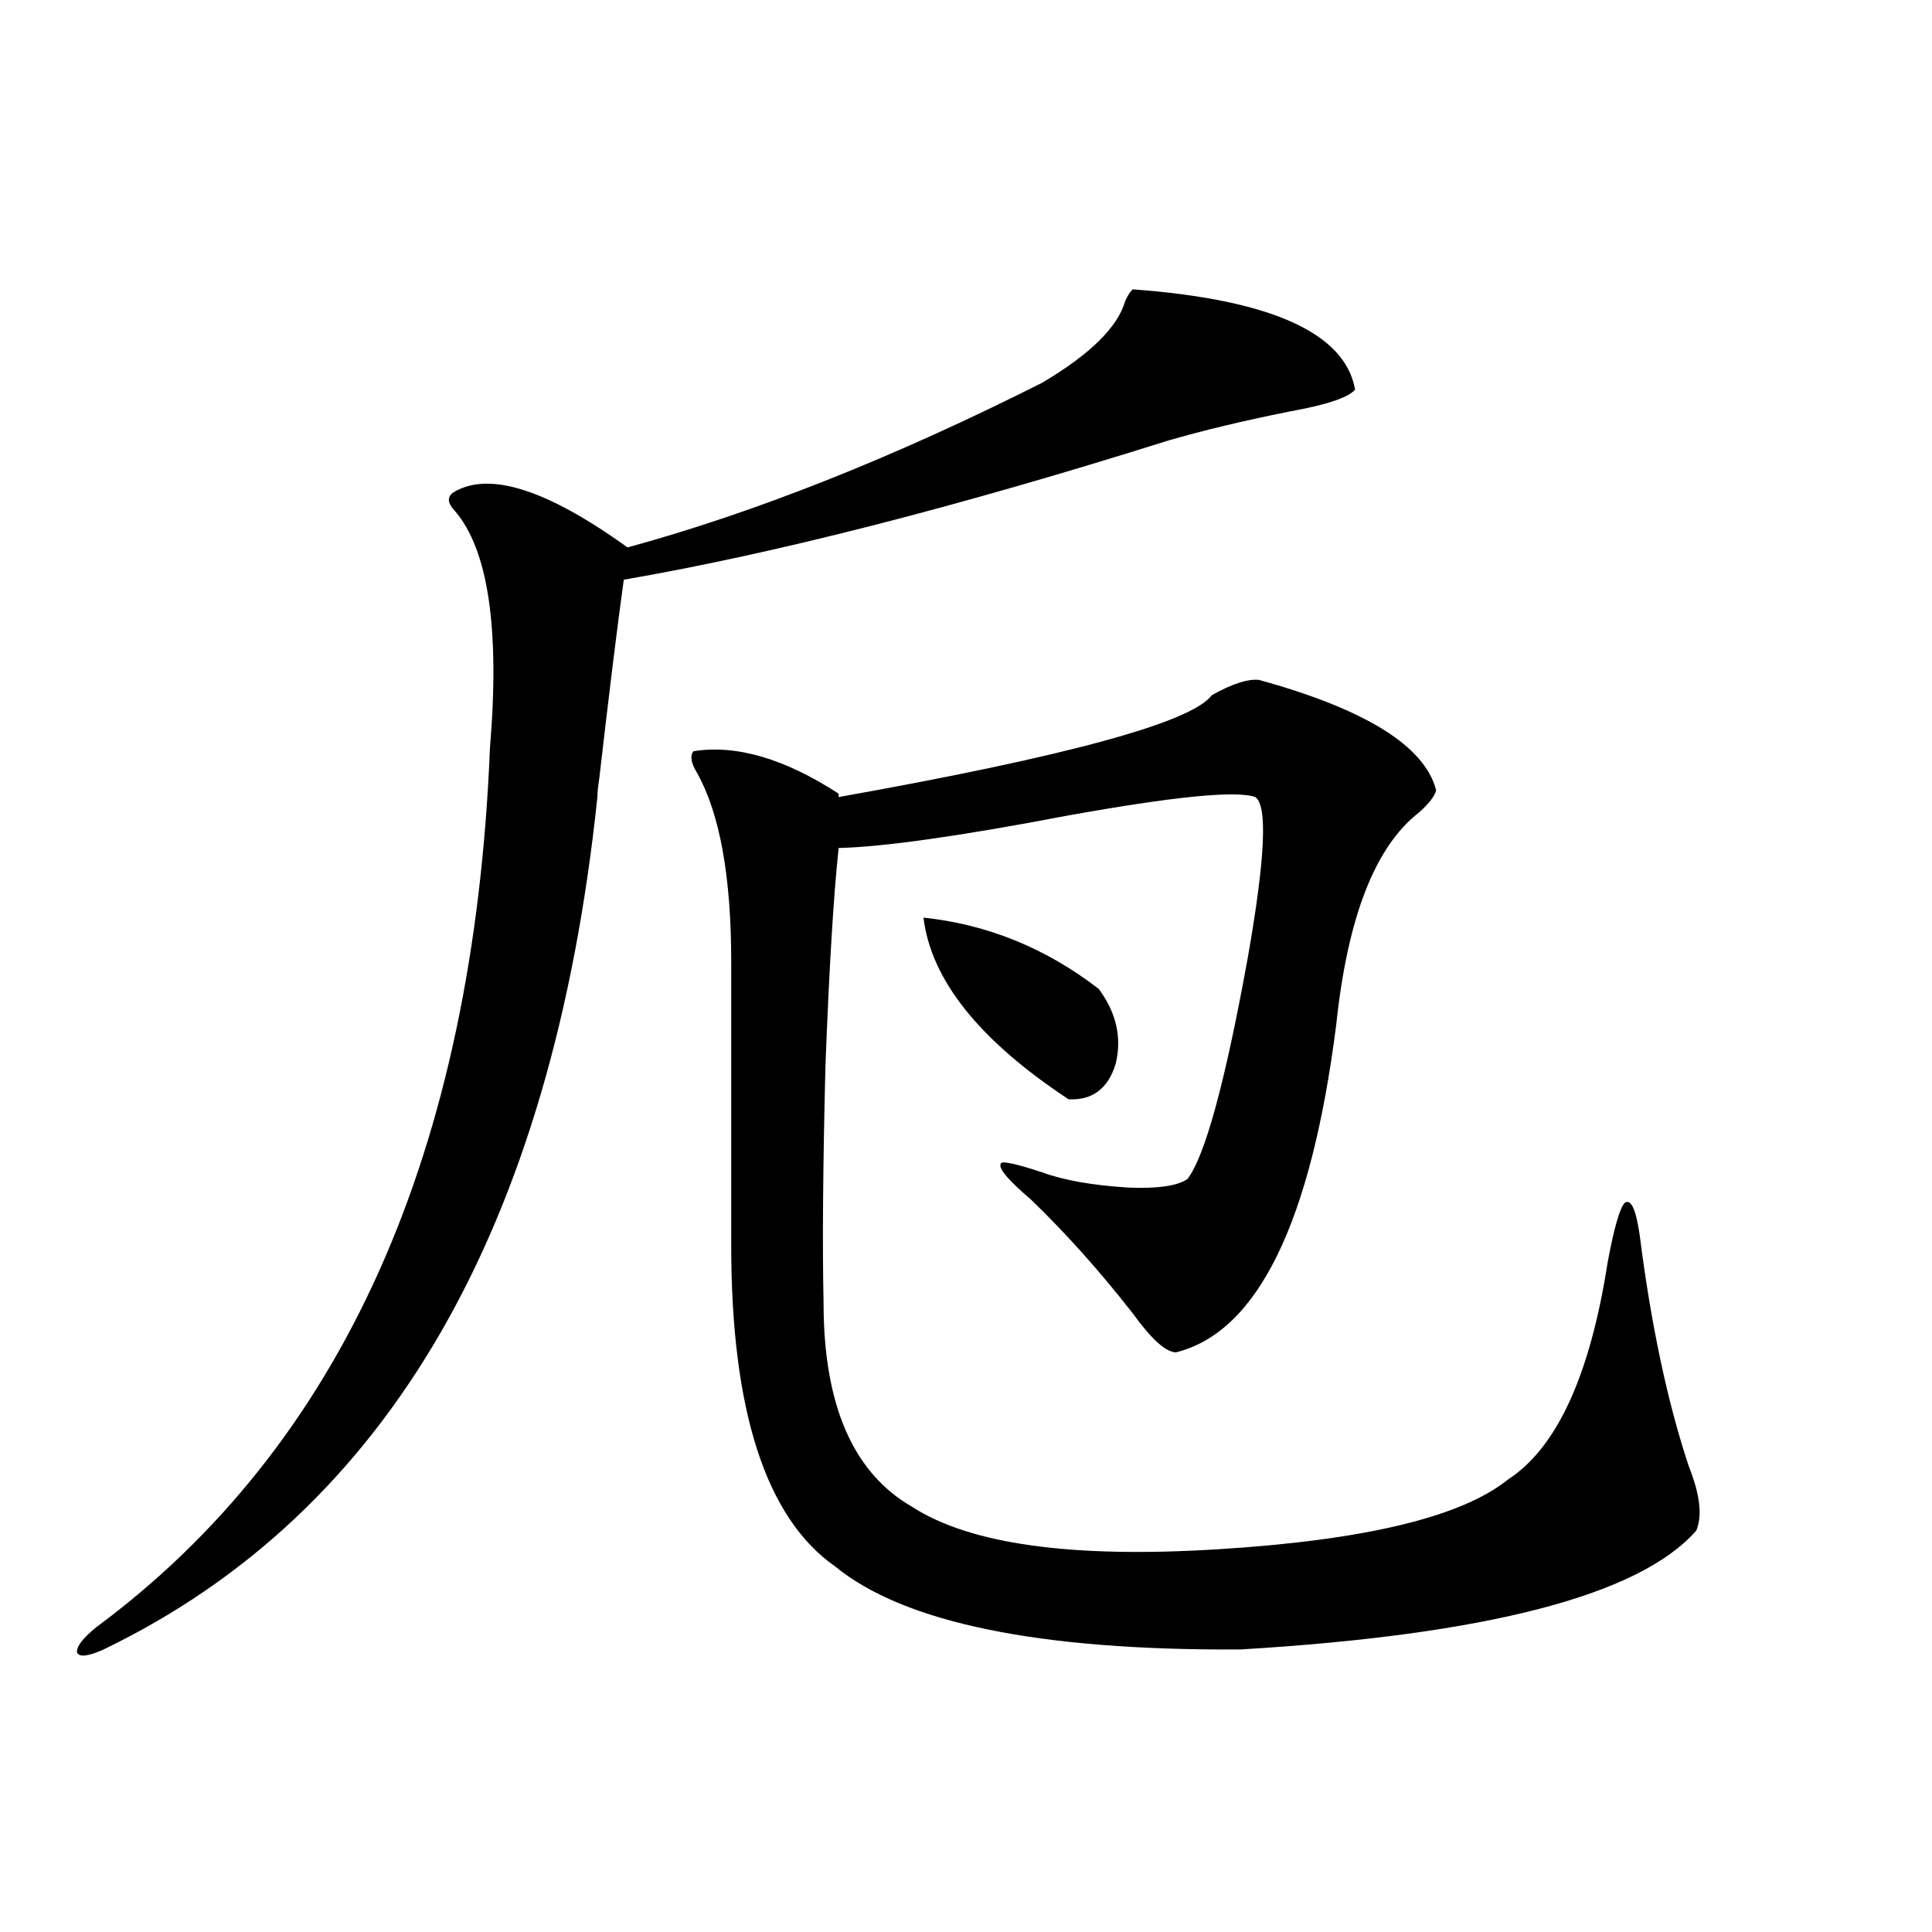 <?xml version="1.0" encoding="utf-8"?>
<!-- Generator: Adobe Illustrator 16.0.0, SVG Export Plug-In . SVG Version: 6.00 Build 0)  -->
<!DOCTYPE svg PUBLIC "-//W3C//DTD SVG 1.1//EN" "http://www.w3.org/Graphics/SVG/1.1/DTD/svg11.dtd">
<svg version="1.1" id="图层_1" xmlns="http://www.w3.org/2000/svg" xmlns:xlink="http://www.w3.org/1999/xlink" x="0px" y="0px"
	 width="1000px" height="1000px" viewBox="0 0 1000 1000" enable-background="new 0 0 1000 1000" xml:space="preserve">
<path d="M309.212,412.555C285.798,635.797,200.587,782.876,53.608,853.766c-7.805,3.516-12.362,4.093-13.658,1.758
	c-0.655-2.938,2.592-7.333,9.756-13.184c127.467-94.331,195.438-246.094,203.897-455.273c5.198-62.101-0.976-103.12-18.536-123.047
	c-3.262-3.516-3.582-6.441-0.976-8.789c18.201-11.715,48.444-2.335,90.729,28.125c66.34-18.155,137.878-46.582,214.629-85.254
	c24.71-14.64,39.023-28.702,42.926-42.188c1.296-2.926,2.592-4.972,3.902-6.152c71.538,5.273,109.906,22.563,115.119,51.855
	c-3.262,4.105-14.634,7.91-34.146,11.426c-23.414,4.696-44.236,9.668-62.438,14.941c-109.921,34.579-203.897,58.599-281.944,72.07
	c-3.262,23.442-7.484,57.72-12.683,102.832C309.532,406.993,309.212,410.22,309.212,412.555z M649.691,412.555
	c-9.756-3.516-42.285-0.288-97.559,9.668c-55.288,10.547-94.632,16.122-118.046,16.699c-2.606,24.032-4.878,61.523-6.829,112.5
	c-1.311,52.157-1.631,93.164-0.976,123.047c0,52.734,15.274,87.891,45.853,105.469c29.908,19.336,82.59,26.669,158.045,21.973
	c76.096-4.683,126.171-16.699,150.24-36.035c25.365-16.397,42.591-53.901,51.706-112.5c3.247-17.578,6.174-27.823,8.78-30.762
	c3.247-2.335,5.854,3.228,7.805,16.699c5.854,46.294,14.299,86.133,25.365,119.531c5.854,14.653,7.149,25.79,3.902,33.398
	c-29.268,33.398-107.97,53.901-236.092,61.523c-104.067,0.577-173.989-13.774-209.751-43.066
	c-35.776-25.187-53.657-80.558-53.657-166.113V497.809c0-43.945-5.854-76.465-17.561-97.559c-3.262-5.273-3.902-9.077-1.951-11.426
	c22.104-3.516,47.148,3.817,75.12,21.973v1.758c118.366-21.094,182.755-38.672,193.166-52.734c10.396-5.851,18.536-8.487,24.39-7.91
	c55.273,15.243,85.852,34.277,91.705,57.129c-0.655,2.938-3.582,6.743-8.78,11.426c-22.773,17.578-37.072,54.204-42.926,109.863
	c-13.018,102.544-40.654,159.082-82.925,169.629c-5.213,0-12.683-6.729-22.438-20.215c-16.92-21.671-34.48-41.309-52.682-58.887
	c-11.707-9.956-16.92-16.108-15.609-18.457c0-1.758,7.149-0.288,21.463,4.395c11.052,4.106,26.006,6.743,44.877,7.91
	c14.954,0.591,25.03-0.879,30.243-4.395c9.101-11.714,19.512-49.796,31.219-114.258C654.89,444.497,656.186,416.661,649.691,412.555
	z M477.988,474.957c33.17,3.516,63.413,15.82,90.729,36.914c9.101,12.305,12.027,25.2,8.78,38.672
	c-3.902,12.896-12.042,19.048-24.39,18.457C506.921,538.54,481.891,507.188,477.988,474.957z"/>
</svg>
